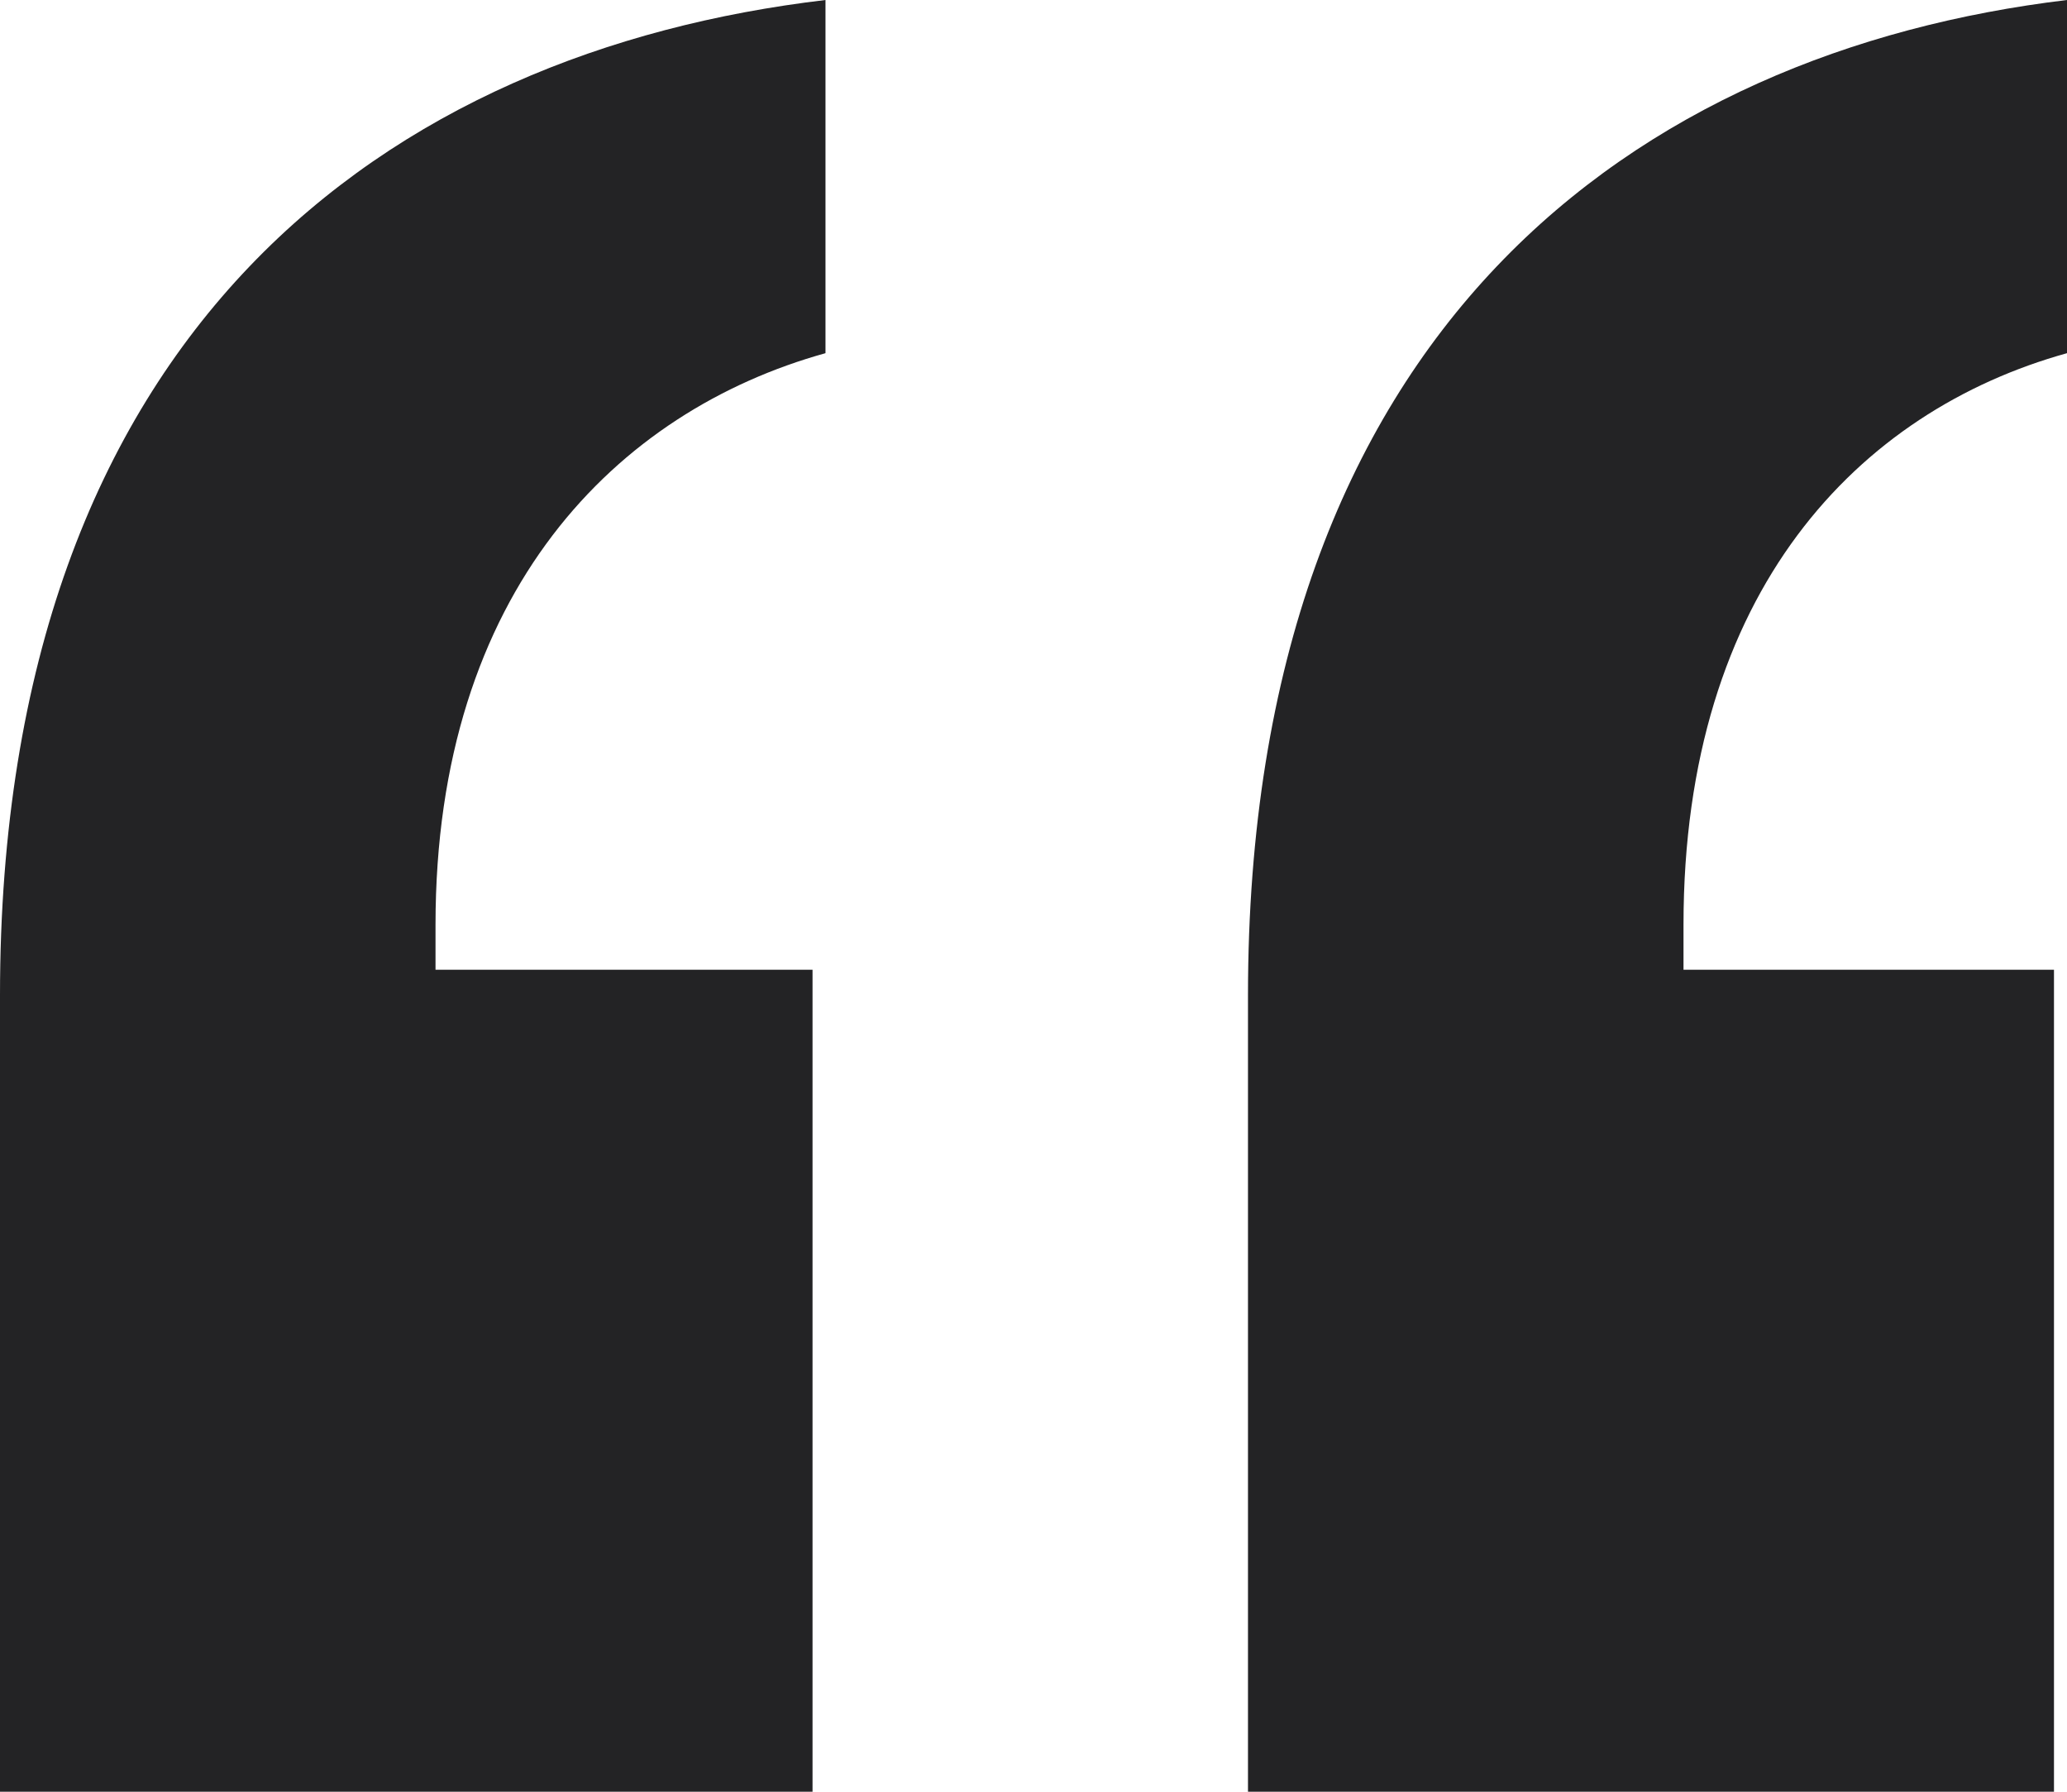 <svg width="30" height="26" viewBox="0 0 30 26" fill="none" xmlns="http://www.w3.org/2000/svg">
<path d="M18.113 26V14.444C18.113 4.753 23.774 0.746 30 0V5.125C26.981 5.964 24.434 8.573 24.434 13.419V14.072H29.811V26H18.113ZM0 26V14.444C0 4.753 5.66 0.746 11.981 0V5.125C8.962 5.964 6.321 8.573 6.321 13.419V14.072H11.793V26H0Z" fill="#232325"/>
</svg>
